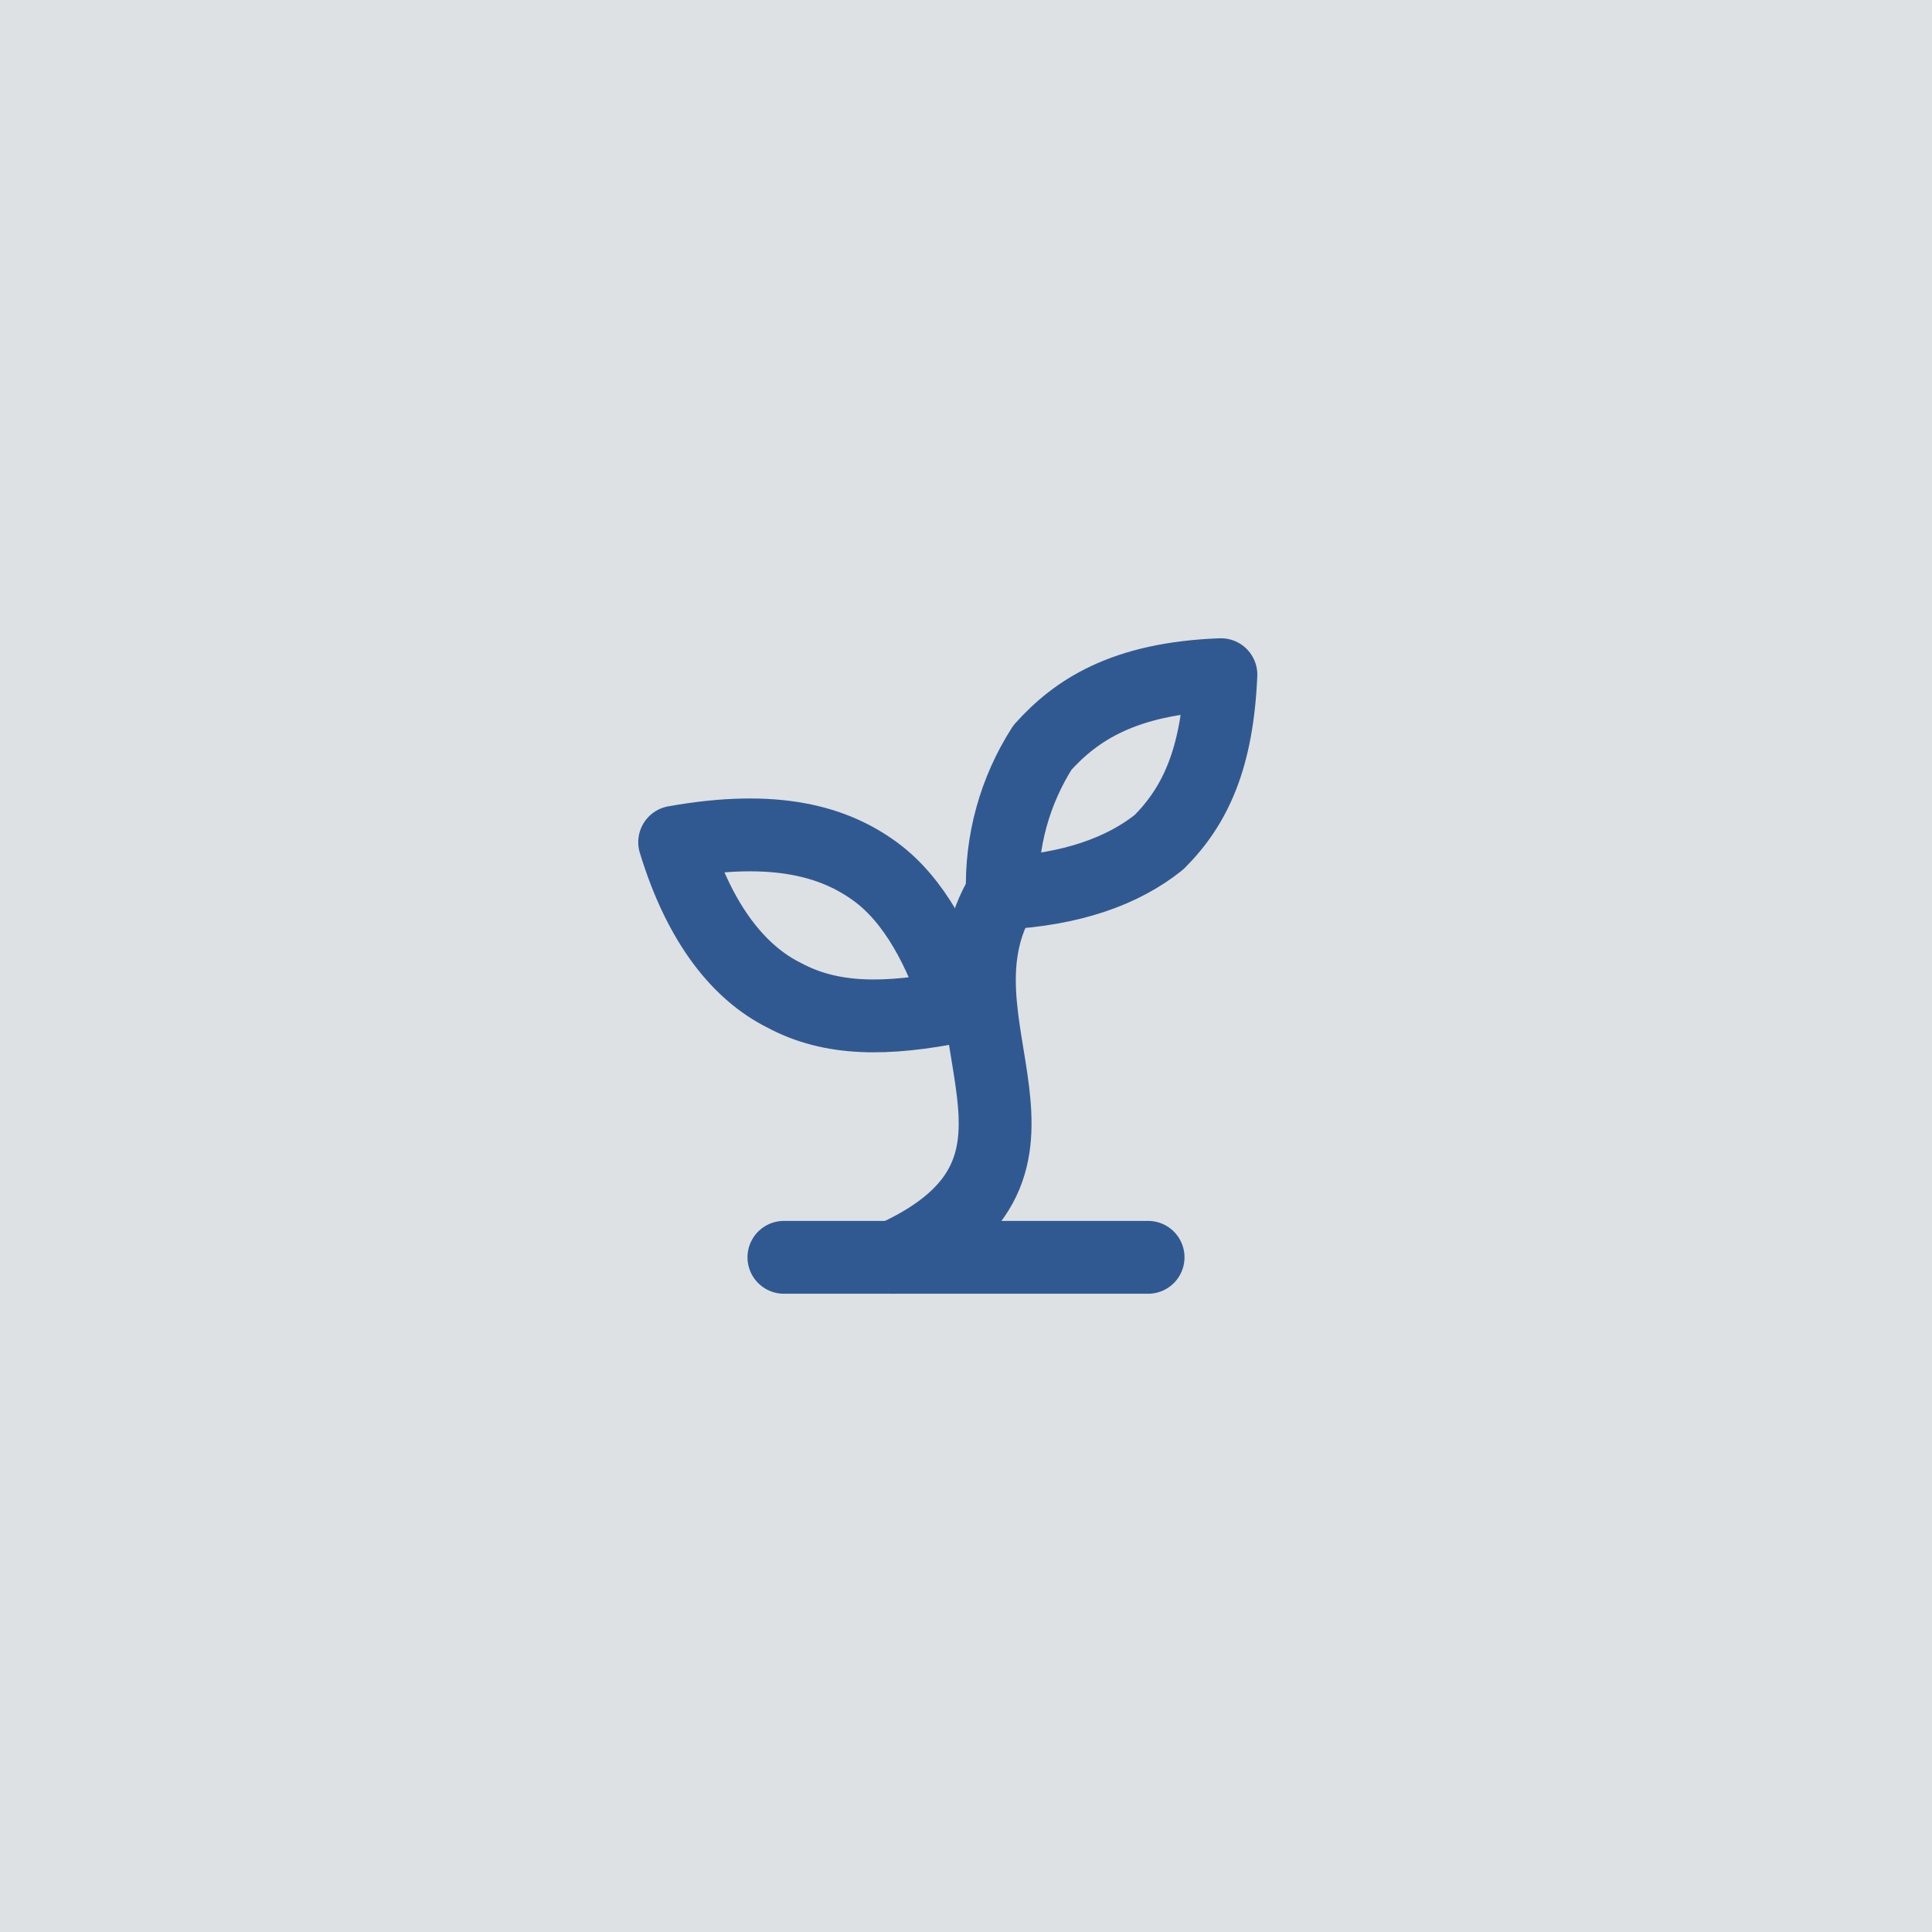 <svg xmlns="http://www.w3.org/2000/svg" width="84" height="84" viewBox="0 0 84 84" fill="none"><rect width="84" height="84" fill="#DDE1E3"></rect><path d="M34.083 54.666H49.917" stroke="#315991" stroke-width="3.167" stroke-linecap="round" stroke-linejoin="round"></path><path d="M38.833 54.667C47.542 50.709 40.1 44.533 43.583 38.834" stroke="#315991" stroke-width="3.167" stroke-linecap="round" stroke-linejoin="round"></path><path d="M38.042 37.883C39.783 39.15 40.892 41.367 41.683 43.742C38.517 44.375 36.142 44.375 34.083 43.267C32.183 42.317 30.442 40.258 29.333 36.617C33.767 35.825 36.3 36.617 38.042 37.883Z" stroke="#315991" stroke-width="3.167" stroke-linecap="round" stroke-linejoin="round"></path><path d="M45.325 32.5C44.118 34.387 43.511 36.595 43.583 38.834C46.592 38.675 48.808 37.883 50.392 36.617C51.975 35.033 52.925 32.975 53.083 29.334C48.808 29.492 46.75 30.917 45.325 32.5Z" stroke="#315991" stroke-width="3.167" stroke-linecap="round" stroke-linejoin="round"></path></svg>